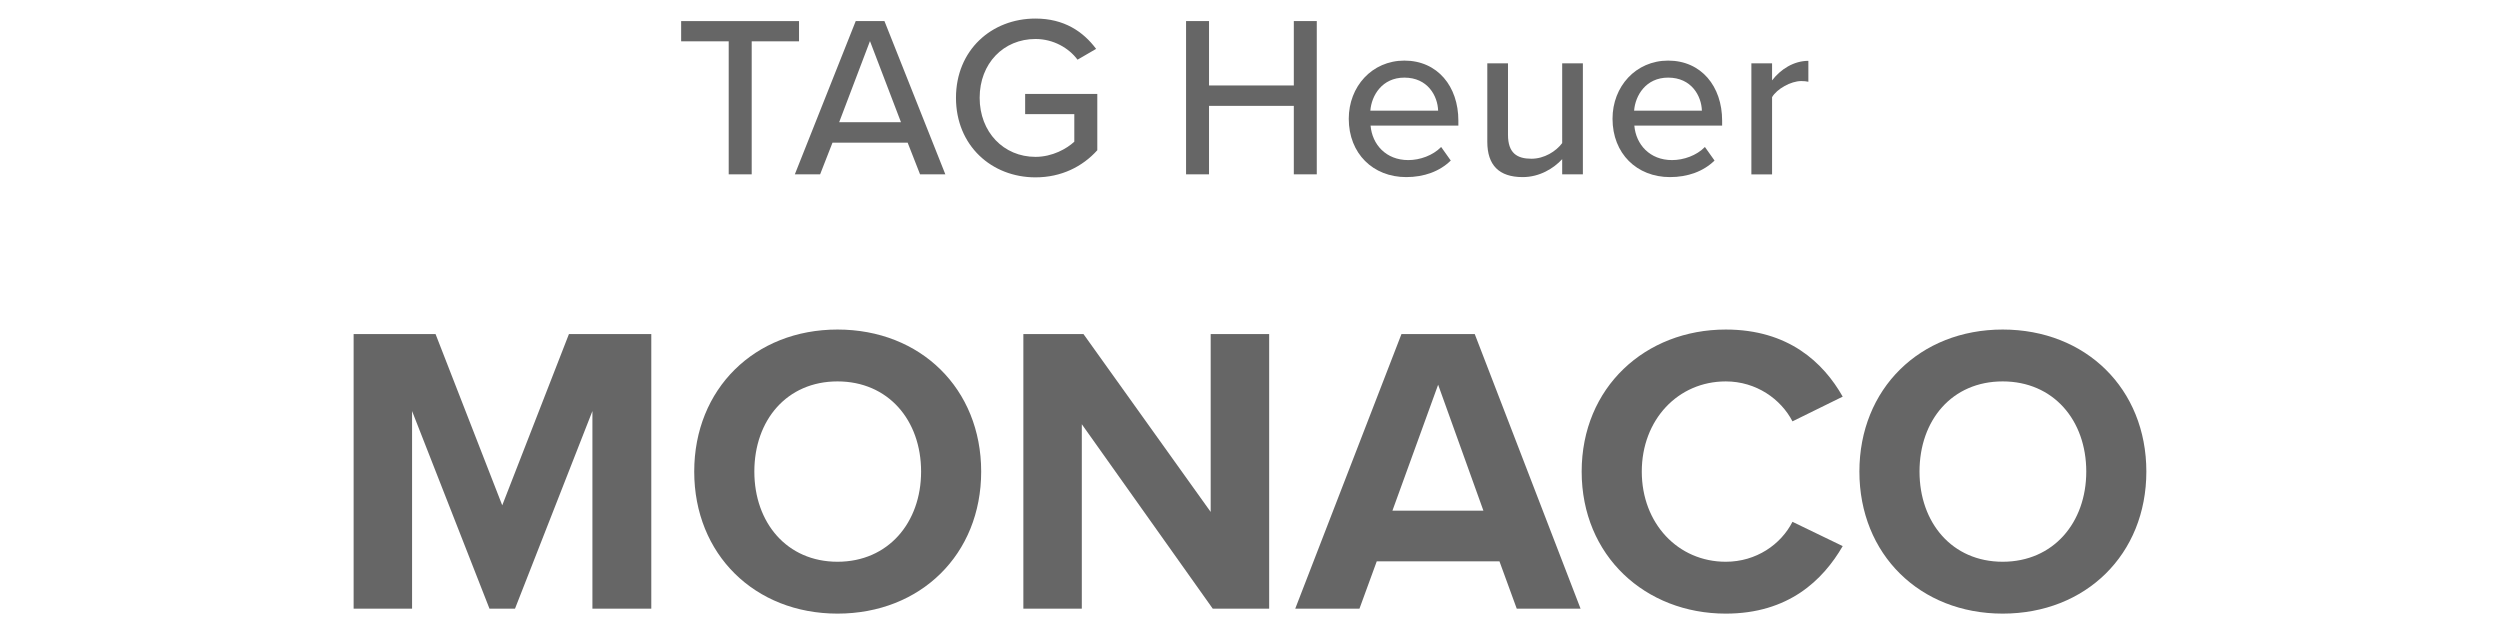 <?xml version="1.0" encoding="utf-8"?>
<!-- Generator: Adobe Illustrator 27.5.0, SVG Export Plug-In . SVG Version: 6.00 Build 0)  -->
<svg version="1.1" xmlns="http://www.w3.org/2000/svg" xmlns:xlink="http://www.w3.org/1999/xlink" x="0px" y="0px"
	 viewBox="0 0 87 22" style="enable-background:new 0 0 87 22;" xml:space="preserve">
<style type="text/css">
	.st0{fill:#666666;}
</style>
<path class="st0" d="M25.359,6.067V1.438h-1.655V0.734h4.102v0.704h-1.647v4.629H25.359z"/>
<path class="st0" d="M32.018,6.067l-0.432-1.103h-2.615L28.54,6.067H27.66l2.119-5.333h1l2.119,5.333H32.018z M30.275,1.43
	l-1.072,2.823h2.151L30.275,1.43z"/>
<path class="st0" d="M36.034,0.646c1,0,1.663,0.456,2.111,1.055l-0.647,0.376c-0.304-0.408-0.84-0.72-1.463-0.72
	c-1.111,0-1.943,0.848-1.943,2.047c0,1.191,0.832,2.055,1.943,2.055c0.592,0,1.095-0.288,1.351-0.528V3.972h-1.711V3.269h2.511
	v1.959c-0.512,0.568-1.248,0.944-2.151,0.944c-1.527,0-2.767-1.104-2.767-2.767S34.507,0.646,36.034,0.646z"/>
<path class="st0" d="M45.025,6.067V3.684h-2.951v2.383h-0.799V0.734h0.799v2.239h2.951V0.734h0.799v5.333H45.025z"/>
<path class="st0" d="M48.872,2.109c1.159,0,1.879,0.903,1.879,2.087v0.176h-3.055c0.056,0.656,0.536,1.199,1.312,1.199
	c0.408,0,0.855-0.16,1.144-0.456l0.335,0.472c-0.384,0.376-0.927,0.576-1.551,0.576c-1.151,0-1.999-0.816-1.999-2.031
	C46.937,3.013,47.744,2.109,48.872,2.109z M47.688,3.852h2.359c-0.016-0.512-0.36-1.151-1.175-1.151
	C48.096,2.701,47.728,3.325,47.688,3.852z"/>
<path class="st0" d="M54.364,6.067V5.539c-0.296,0.32-0.783,0.624-1.375,0.624c-0.824,0-1.231-0.416-1.231-1.231V2.205h0.72v2.487
	c0,0.64,0.32,0.832,0.815,0.832c0.448,0,0.855-0.256,1.071-0.544V2.205h0.72v3.862H54.364z"/>
<path class="st0" d="M58.051,2.109c1.159,0,1.879,0.903,1.879,2.087v0.176h-3.055c0.056,0.656,0.536,1.199,1.312,1.199
	c0.408,0,0.855-0.16,1.144-0.456l0.335,0.472c-0.384,0.376-0.927,0.576-1.551,0.576c-1.151,0-1.999-0.816-1.999-2.031
	C56.115,3.013,56.923,2.109,58.051,2.109z M56.867,3.852h2.359c-0.016-0.512-0.36-1.151-1.175-1.151
	C57.275,2.701,56.907,3.325,56.867,3.852z"/>
<path class="st0" d="M60.948,6.067V2.205h0.72v0.592c0.296-0.384,0.751-0.68,1.263-0.68v0.728c-0.072-0.016-0.152-0.024-0.248-0.024
	c-0.359,0-0.847,0.272-1.015,0.56v2.687H60.948z"/>
<path class="st0" d="M20.616,21.182v-6.877l-2.694,6.877h-0.888l-2.694-6.877v6.877h-2.034v-9.557h2.851l2.321,5.96l2.321-5.96
	h2.866v9.557H20.616z"/>
<path class="st0" d="M29.145,11.468c2.895,0,5,2.063,5,4.943s-2.106,4.943-5,4.943c-2.88,0-4.986-2.063-4.986-4.943
	S26.265,11.468,29.145,11.468z M29.145,13.273c-1.762,0-2.894,1.347-2.894,3.138c0,1.777,1.132,3.138,2.894,3.138
	c1.763,0,2.909-1.361,2.909-3.138C32.054,14.62,30.908,13.273,29.145,13.273z"/>
<path class="st0" d="M42.204,21.182l-4.557-6.419v6.419h-2.034v-9.557h2.092l4.427,6.19v-6.19h2.035v9.557H42.204z"/>
<path class="st0" d="M52.783,21.182l-0.602-1.648h-4.27l-0.602,1.648h-2.235l3.697-9.557h2.55l3.683,9.557H52.783z M50.047,13.388
	l-1.591,4.384h3.167L50.047,13.388z"/>
<path class="st0" d="M55.042,16.411c0-2.937,2.221-4.943,5.015-4.943c2.178,0,3.396,1.146,4.069,2.335l-1.748,0.86
	c-0.401-0.774-1.261-1.39-2.321-1.39c-1.662,0-2.923,1.333-2.923,3.138s1.261,3.138,2.923,3.138c1.06,0,1.92-0.602,2.321-1.39
	l1.748,0.845c-0.688,1.189-1.892,2.35-4.069,2.35C57.262,21.354,55.042,19.348,55.042,16.411z"/>
<path class="st0" d="M69.693,11.468c2.895,0,5,2.063,5,4.943s-2.106,4.943-5,4.943c-2.88,0-4.986-2.063-4.986-4.943
	S66.813,11.468,69.693,11.468z M69.693,13.273c-1.762,0-2.894,1.347-2.894,3.138c0,1.777,1.132,3.138,2.894,3.138
	c1.763,0,2.909-1.361,2.909-3.138C72.602,14.62,71.456,13.273,69.693,13.273z"/>
</svg>
